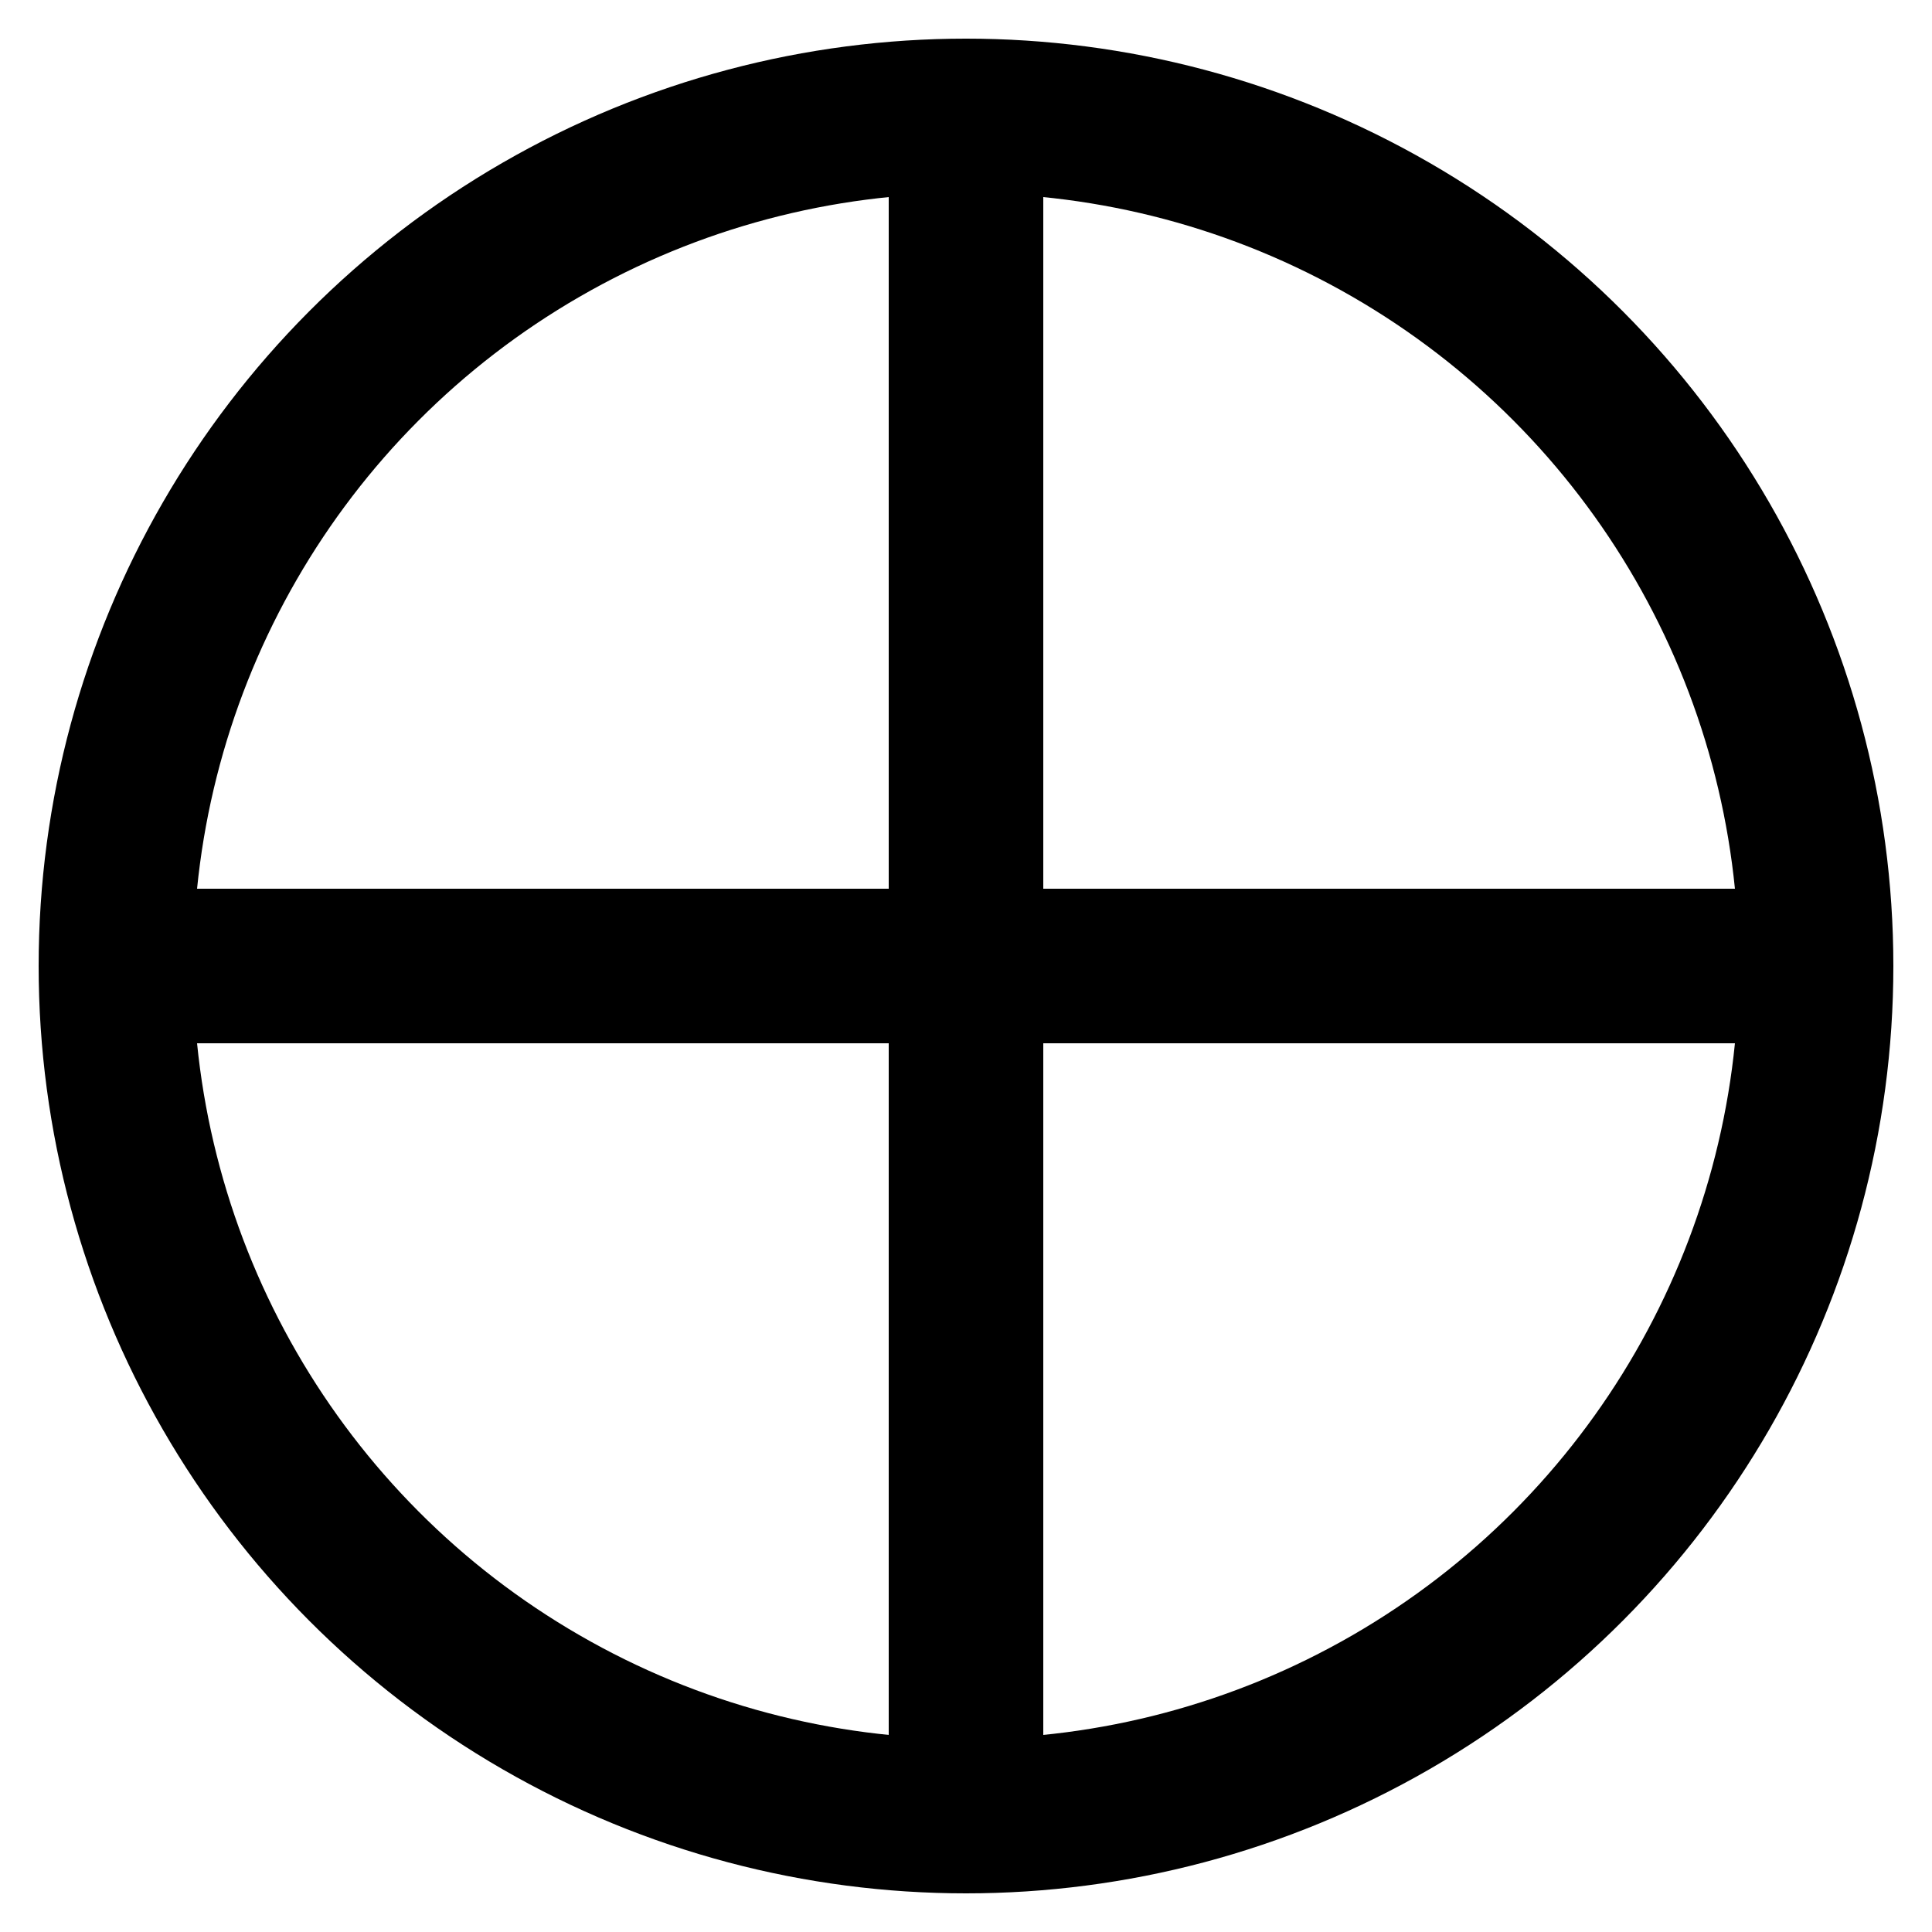 <?xml version="1.0" encoding="UTF-8" standalone="no"?>
<!DOCTYPE svg PUBLIC "-//W3C//DTD SVG 1.1//EN" "http://www.w3.org/Graphics/SVG/1.1/DTD/svg11.dtd">
<svg xmlns:svg="http://www.w3.org/2000/svg" xmlns="http://www.w3.org/2000/svg" width="50" height="50">
	<circle cx="25" cy="25" r="22" fill="none" stroke="#000000" stroke-width="4" />
	<line x1="3" y1="25" x2="47" y2="25" stroke="#000000" stroke-width="4" />
	<line x1="25" y1="3" x2="25" y2="47" stroke="#000000" stroke-width="4" />
</svg>
